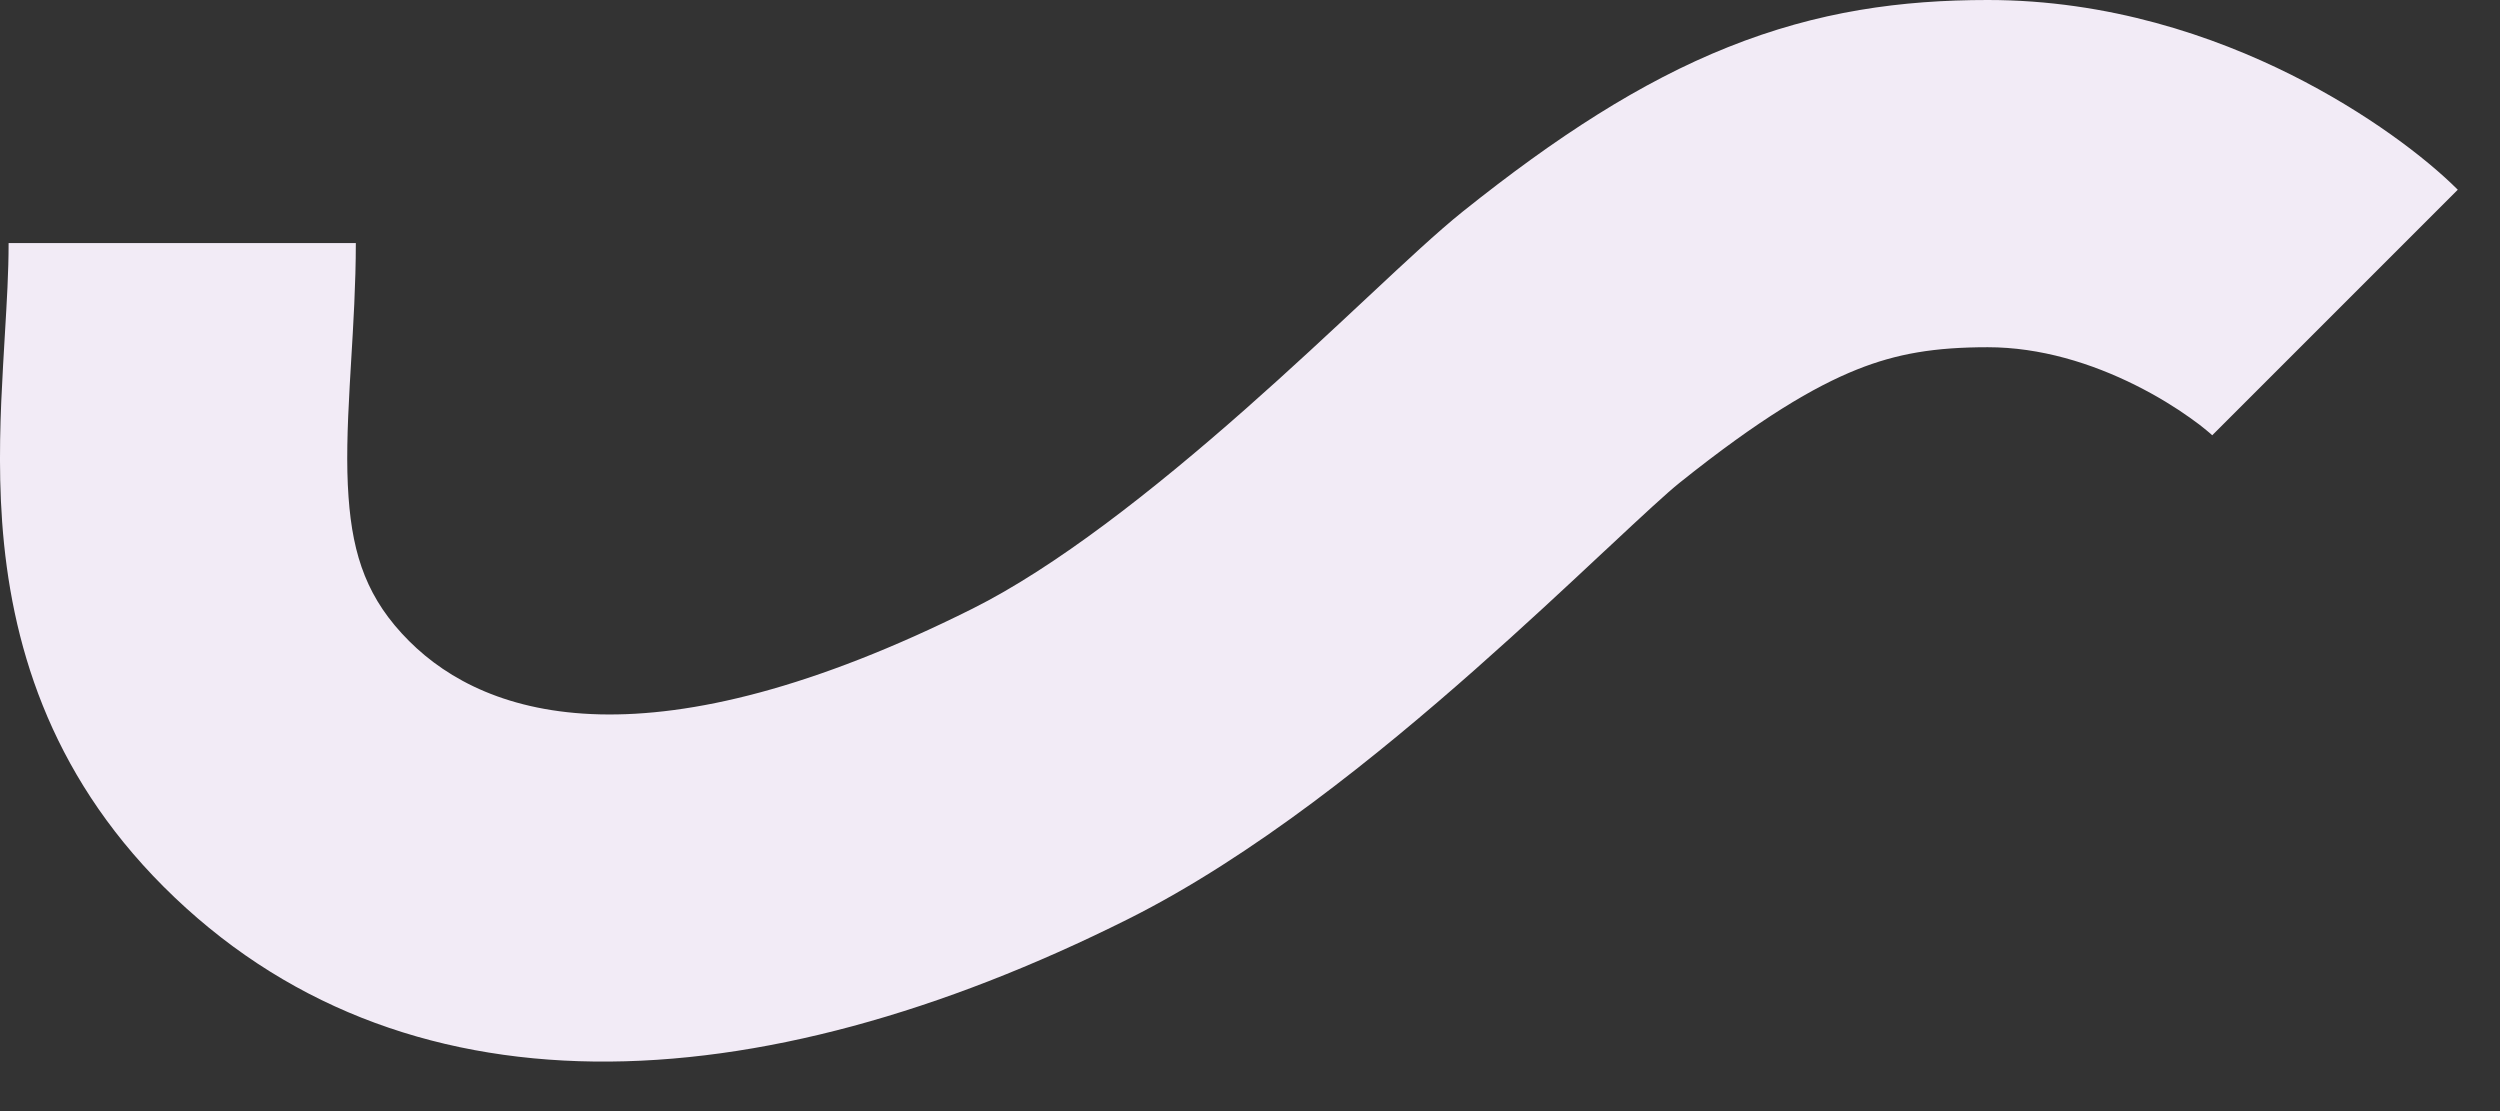 <svg width="36" height="16" viewBox="0 0 36 16" fill="none" xmlns="http://www.w3.org/2000/svg">
<rect x="0" y="0" width="36" height="16" fill="#333333" stroke="none"/>
<path fill-rule="evenodd" clip-rule="evenodd" d="M26.74 5.321C26.121 5.569 25.338 6.03 24.186 6.952C24.005 7.097 23.674 7.403 23.116 7.925L23.092 7.947C22.578 8.428 21.94 9.024 21.239 9.643C19.853 10.867 18.05 12.332 16.242 13.236C10.863 15.925 5.758 16.17 2.356 12.768C0.69 11.101 0.154 9.222 0.031 7.518C-0.027 6.708 0.007 5.926 0.044 5.268C0.053 5.116 0.061 4.972 0.069 4.835C0.099 4.333 0.124 3.918 0.124 3.5L5.124 3.5C5.124 4.083 5.087 4.689 5.056 5.206C5.049 5.326 5.042 5.44 5.036 5.549C5.001 6.177 4.985 6.689 5.019 7.159C5.08 8.014 5.294 8.635 5.892 9.232C7.018 10.358 9.384 11.075 14.006 8.764C15.197 8.168 16.593 7.075 17.931 5.894C18.577 5.324 19.171 4.768 19.692 4.281L19.761 4.217C20.226 3.782 20.707 3.332 21.062 3.048C22.41 1.97 23.627 1.181 24.883 0.679C26.182 0.159 27.386 0 28.624 0C30.368 0 31.879 0.52 32.992 1.076C34.086 1.624 34.936 2.276 35.392 2.732L31.856 6.268C31.857 6.269 31.857 6.269 31.856 6.268C31.852 6.264 31.826 6.239 31.774 6.197C31.716 6.148 31.636 6.086 31.535 6.015C31.333 5.871 31.068 5.705 30.756 5.549C30.119 5.23 29.38 5 28.624 5C27.862 5 27.316 5.091 26.74 5.321Z" fill="#F2EBF6"/>
</svg>
